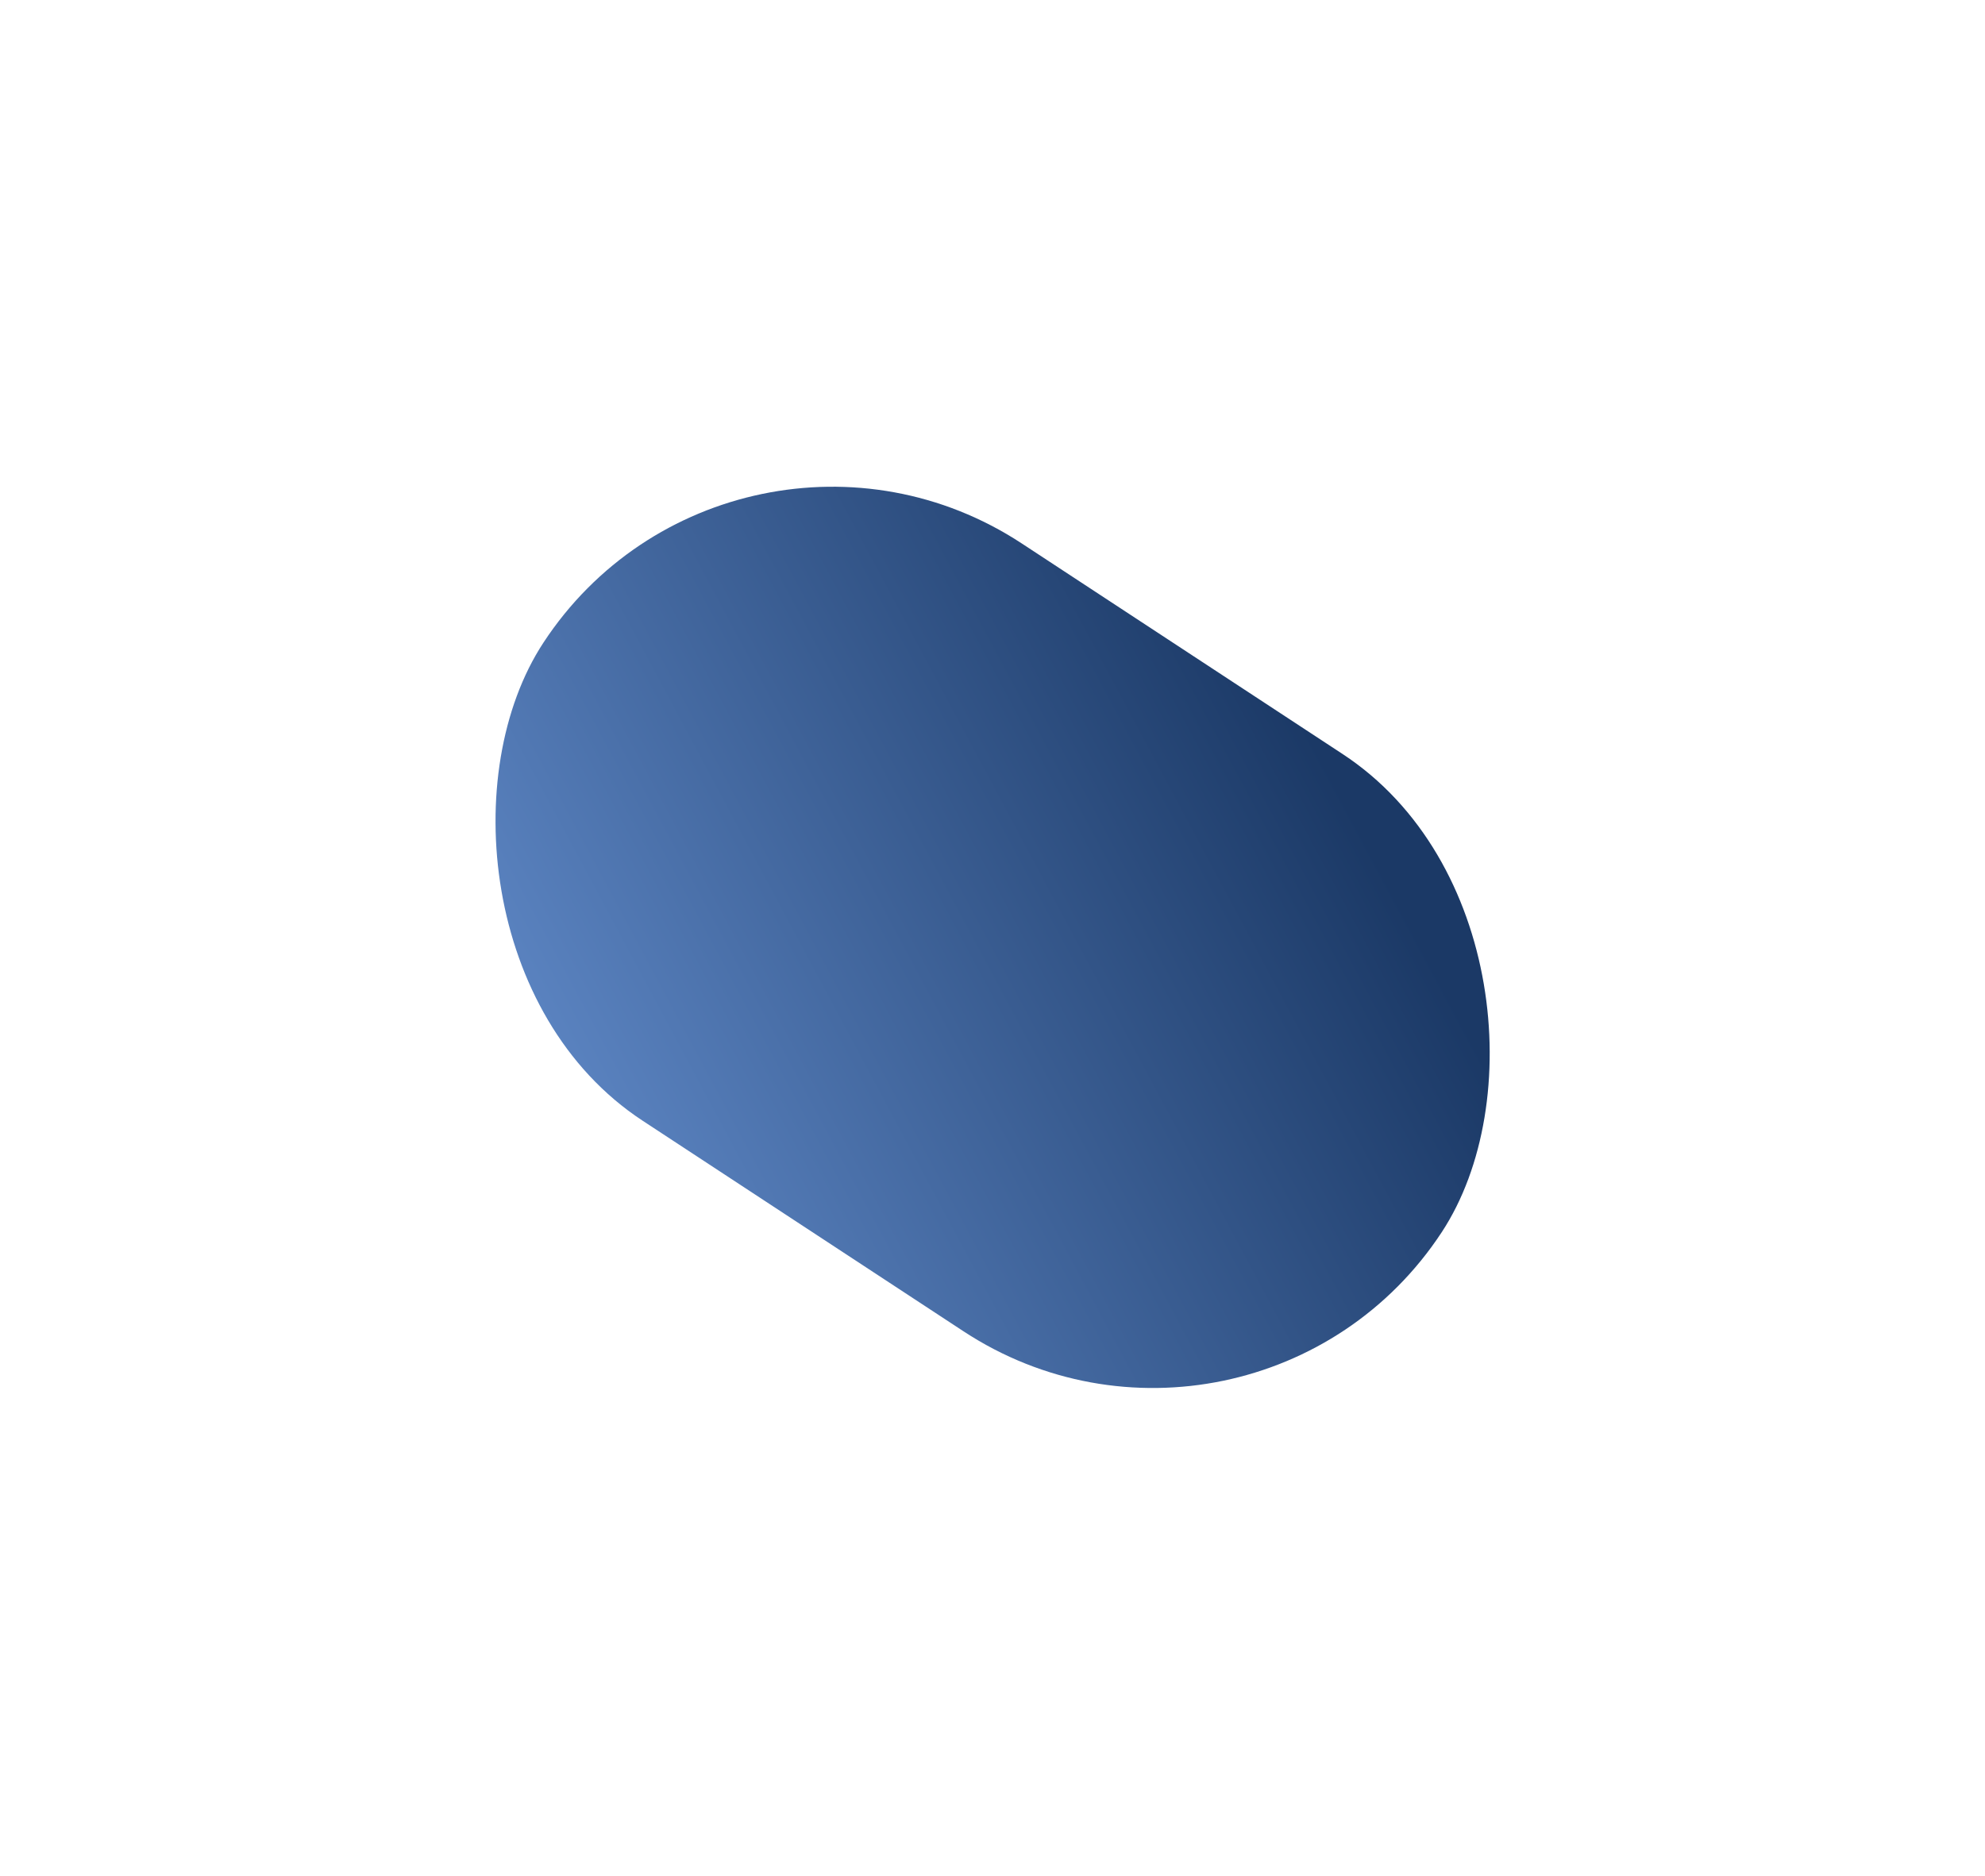 <?xml version="1.0" encoding="UTF-8"?> <svg xmlns="http://www.w3.org/2000/svg" width="1273" height="1203" viewBox="0 0 1273 1203" fill="none"><g filter="url(#filter0_f_32_675)"><rect x="470.053" y="227" width="689.101" height="442.944" rx="221.472" transform="rotate(33.279 470.053 227)" fill="url(#paint0_linear_32_675)"></rect></g><defs><filter id="filter0_f_32_675" x="0.181" y="0.181" width="1272.78" height="1202.07" filterUnits="userSpaceOnUse" color-interpolation-filters="sRGB"><feFlood flood-opacity="0" result="BackgroundImageFix"></feFlood><feBlend mode="normal" in="SourceGraphic" in2="BackgroundImageFix" result="shape"></feBlend><feGaussianBlur stdDeviation="156" result="effect1_foregroundBlur_32_675"></feGaussianBlur></filter><linearGradient id="paint0_linear_32_675" x1="1041.69" y1="297.468" x2="780.216" y2="777.612" gradientUnits="userSpaceOnUse"><stop stop-color="#1B3966"></stop><stop offset="1" stop-color="#5D86C4"></stop></linearGradient></defs></svg> 